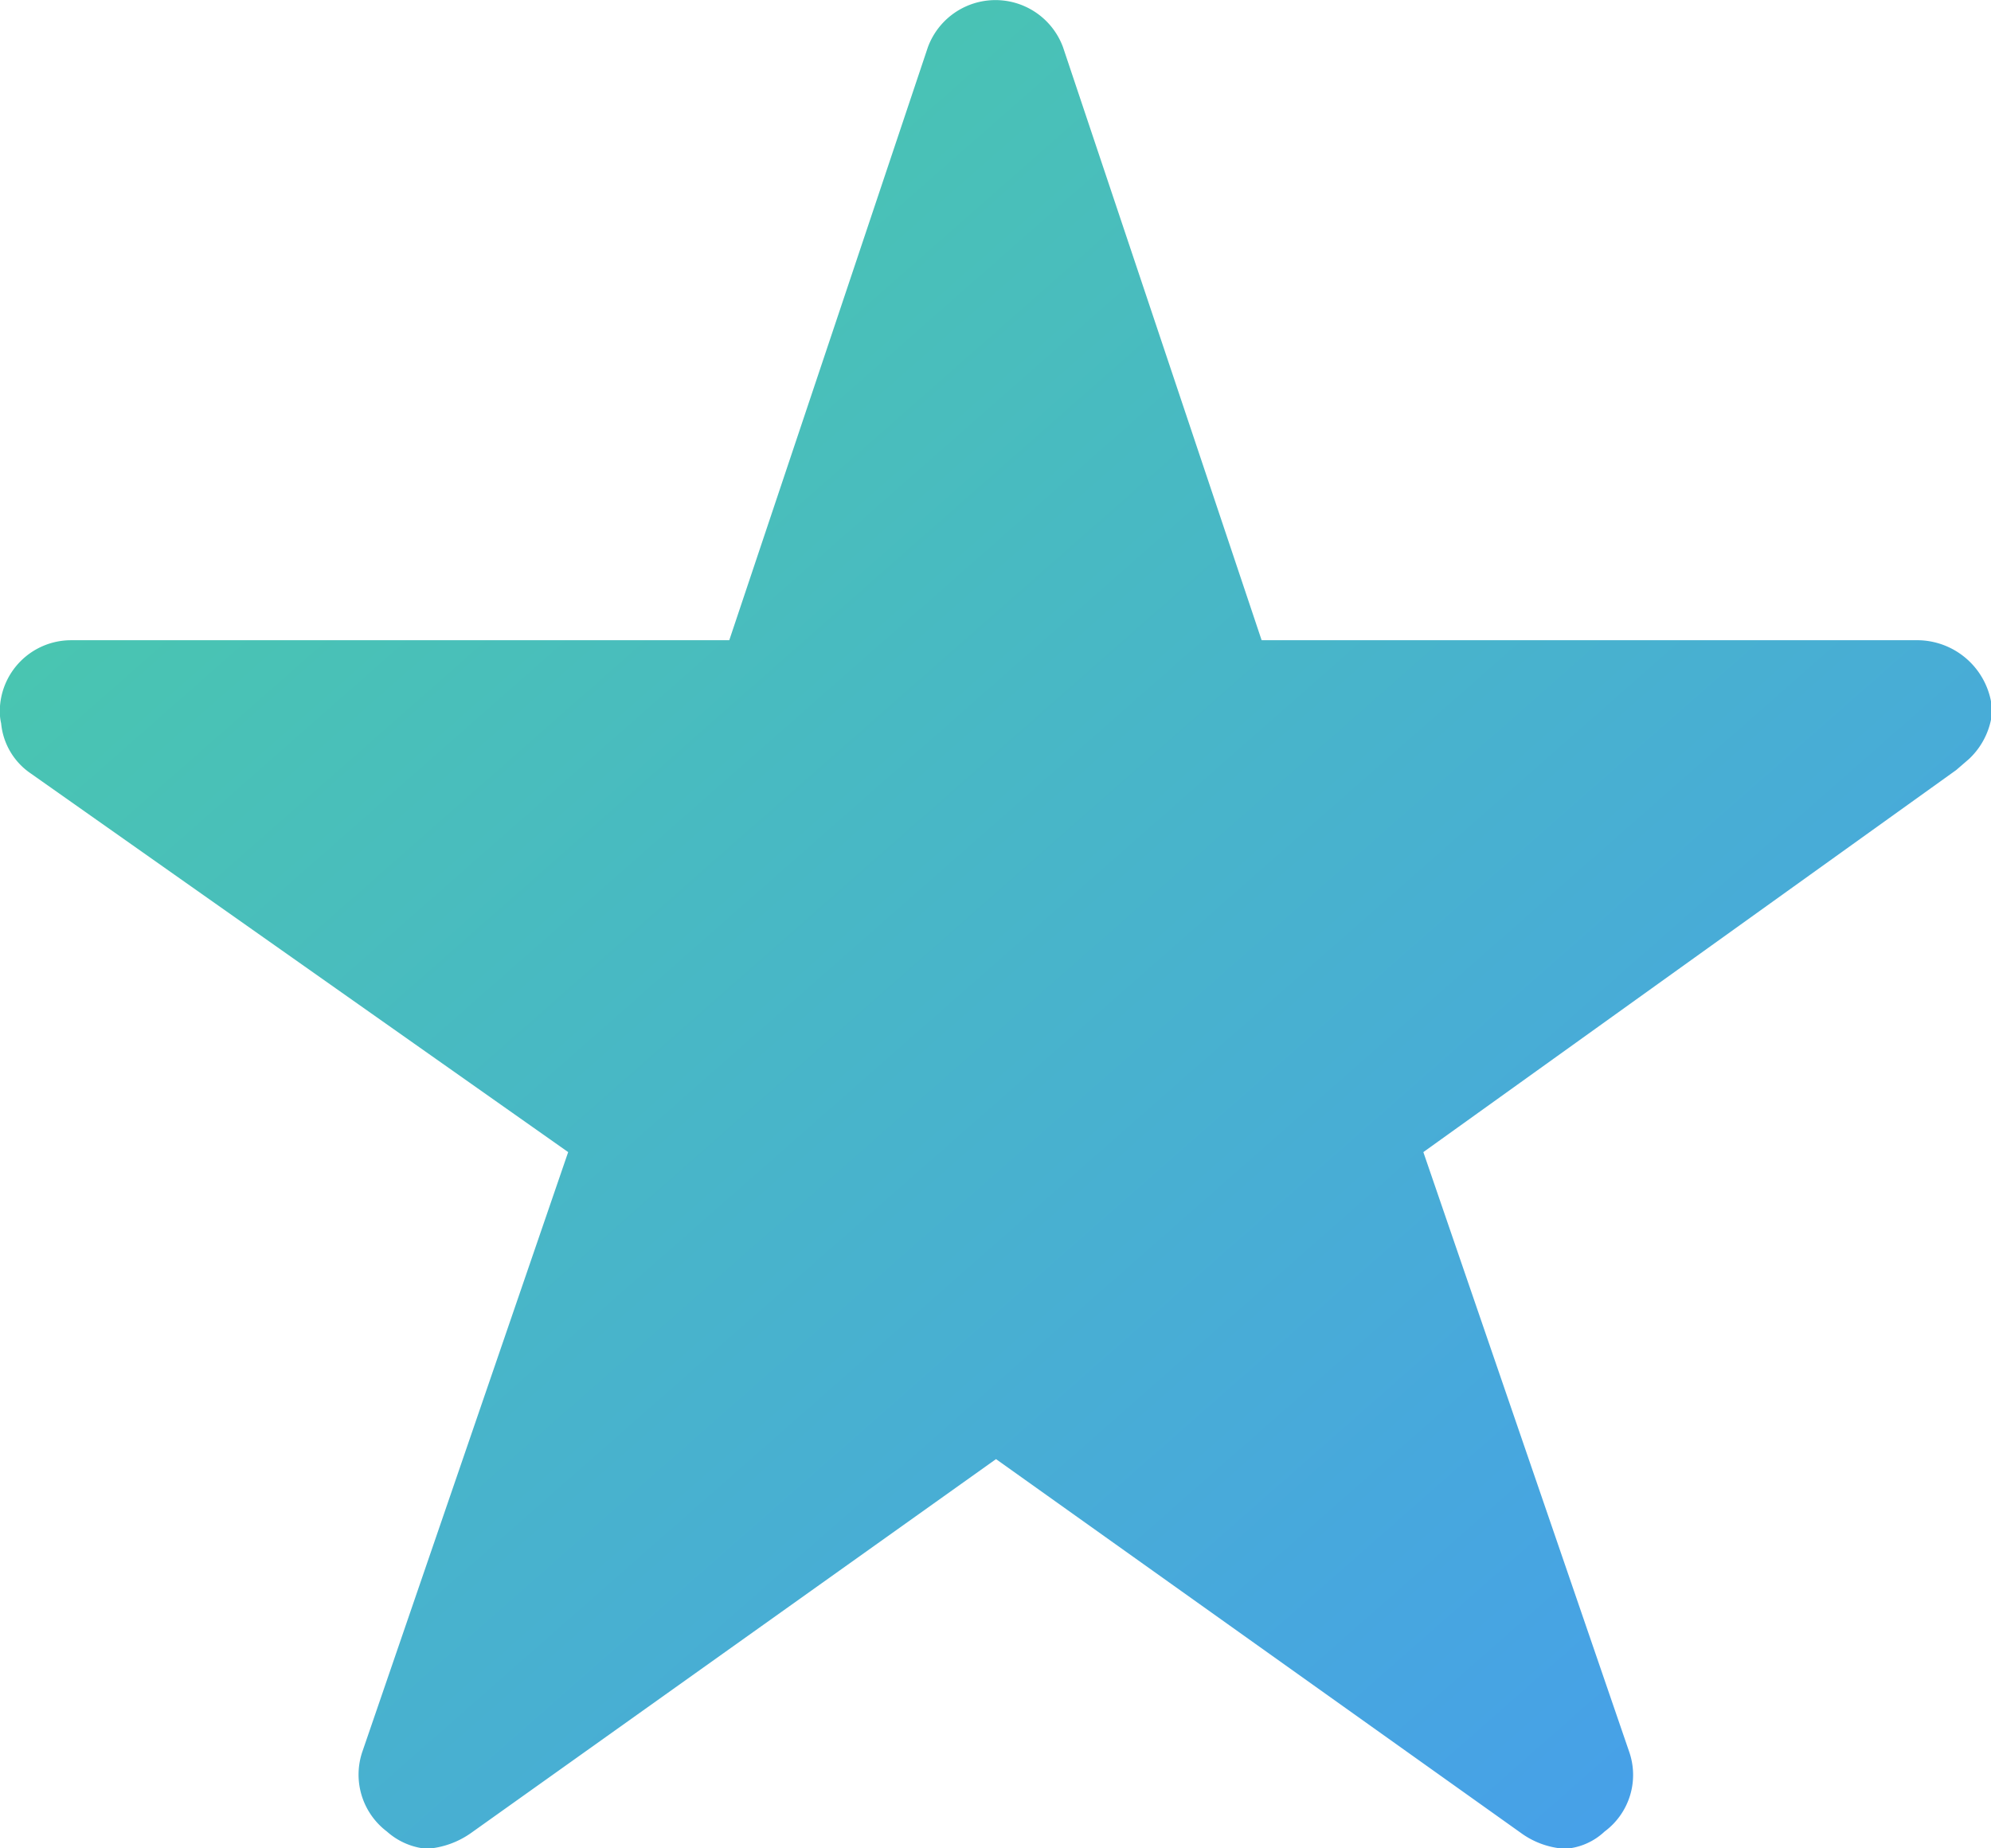 <svg xmlns="http://www.w3.org/2000/svg" xmlns:xlink="http://www.w3.org/1999/xlink" width="19.354" height="17.971" viewBox="0 0 19.354 17.971">
  <defs>
    <linearGradient id="linear-gradient" x1="0.196" y1="0.188" x2="0.891" y2="0.921" gradientUnits="objectBoundingBox">
      <stop offset="0" stop-color="#49c5b1"/>
      <stop offset="1" stop-color="#47a0e9"/>
    </linearGradient>
  </defs>
  <path id="gfx-star" d="M20.869,9.6H14.514L12.583,3.833a.7.7,0,0,0-1.313,0L9.339,9.6h-6.4a.693.693,0,0,0-.691.691.508.508,0,0,0,.013.117.664.664,0,0,0,.289.488l5.223,3.681-2,5.828a.693.693,0,0,0,.238.778.668.668,0,0,0,.389.168.847.847,0,0,0,.432-.156l5.1-3.633,5.1,3.633a.809.809,0,0,0,.432.156.621.621,0,0,0,.384-.168.685.685,0,0,0,.238-.778l-2-5.828,5.18-3.715.125-.108a.725.725,0,0,0,.225-.462A.732.732,0,0,0,20.869,9.6Z" transform="translate(-2.25 -3.375)" fill="url(#linear-gradient)"/>
</svg>
